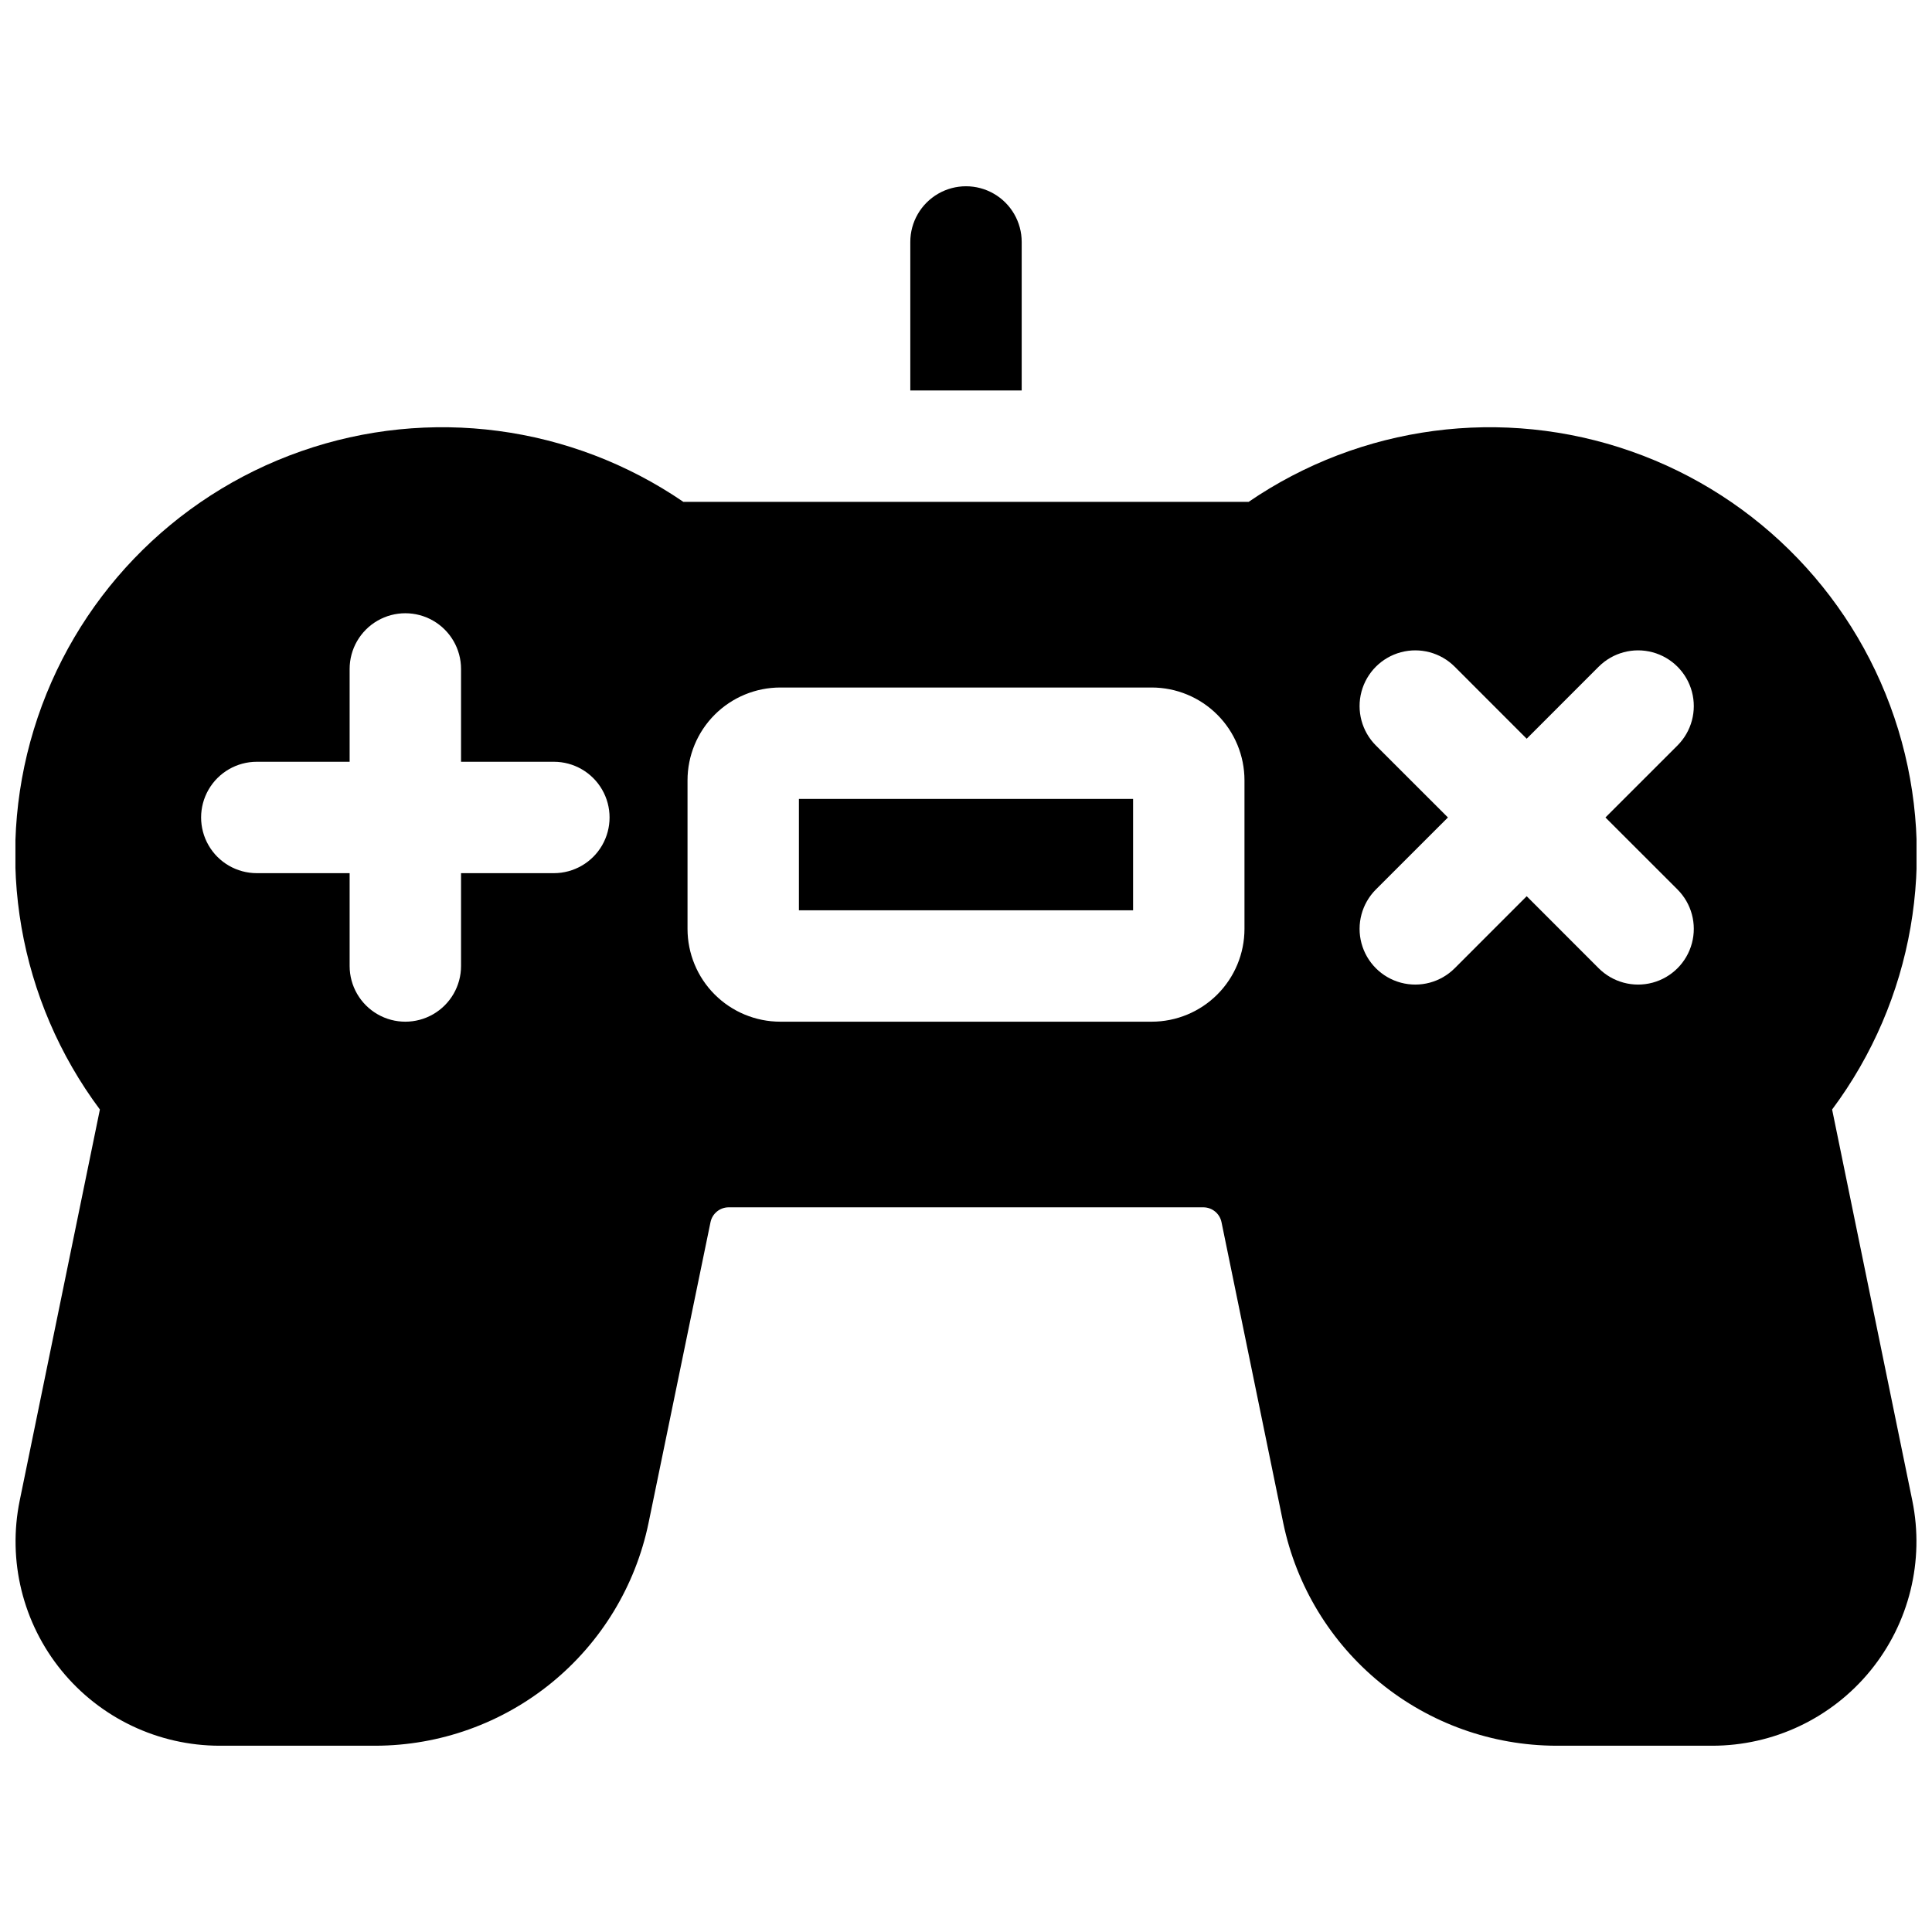 <?xml version="1.0" encoding="UTF-8"?>
<!-- Uploaded to: SVG Repo, www.svgrepo.com, Generator: SVG Repo Mixer Tools -->
<svg width="800px" height="800px" version="1.1" viewBox="144 144 512 512" xmlns="http://www.w3.org/2000/svg">
 <defs>
  <clipPath id="a">
   <path d="m148.09 257h503.81v350h-503.81z"/>
  </clipPath>
 </defs>
 <path d="m355.72 355.72h88.559v29.52h-88.559z"/>
 <g clip-path="url(#a)">
  <path d="m629.53 438.03c21.531-28.871 28.031-66.266 17.512-100.71-10.523-34.441-36.812-61.82-70.801-73.73-33.988-11.914-71.617-6.934-101.34 13.41h-149.8c-29.723-20.344-67.352-25.324-101.34-13.41-33.988 11.91-60.277 39.289-70.797 73.73-10.523 34.445-4.019 71.84 17.508 100.71l-21.254 103.66c-3.25 15.918 0.824 32.453 11.098 45.043 10.27 12.586 25.656 19.891 41.902 19.902h41.328c16.988-0.047 33.445-5.93 46.609-16.668 13.168-10.734 22.242-25.672 25.703-42.305l16.434-79.773c0.469-2.289 2.484-3.938 4.82-3.938h125.78c2.336 0 4.352 1.648 4.82 3.938l16.375 79.781c3.465 16.633 12.539 31.566 25.707 42.301 13.164 10.734 29.621 16.617 46.605 16.664h41.328c16.258 0.008 31.66-7.293 41.945-19.883 10.285-12.59 14.363-29.133 11.113-45.062zm-338.75-62.633h-24.598v24.602c0 5.273-2.816 10.145-7.383 12.781-4.566 2.637-10.191 2.637-14.758 0s-7.383-7.508-7.383-12.781v-24.602h-24.598c-5.273 0-10.148-2.812-12.785-7.379-2.637-4.566-2.637-10.195 0-14.762 2.637-4.566 7.512-7.379 12.785-7.379h24.598v-24.602c0-5.273 2.816-10.145 7.383-12.781 4.566-2.637 10.191-2.637 14.758 0 4.566 2.637 7.383 7.508 7.383 12.781v24.602h24.602-0.004c5.273 0 10.148 2.812 12.785 7.379 2.637 4.566 2.637 10.195 0 14.762-2.637 4.566-7.512 7.379-12.785 7.379zm183.02 14.762c0 6.523-2.59 12.781-7.203 17.395-4.613 4.613-10.871 7.203-17.395 7.203h-98.402c-6.523 0-12.781-2.59-17.395-7.203-4.613-4.613-7.203-10.871-7.203-17.395v-39.363c0-6.523 2.59-12.781 7.203-17.395 4.613-4.613 10.871-7.203 17.395-7.203h98.402c6.523 0 12.781 2.59 17.395 7.203 4.613 4.613 7.203 10.871 7.203 17.395zm114.75-10.441c3.731 3.731 5.188 9.164 3.82 14.262-1.363 5.094-5.344 9.074-10.438 10.441-5.098 1.363-10.531-0.094-14.262-3.824l-19.082-19.09-19.078 19.09c-3.731 3.731-9.168 5.188-14.262 3.824-5.098-1.367-9.074-5.348-10.441-10.441-1.363-5.098 0.094-10.531 3.82-14.262l19.09-19.082-19.09-19.078c-3.727-3.731-5.184-9.168-3.82-14.262 1.367-5.094 5.344-9.074 10.441-10.441 5.094-1.363 10.531 0.094 14.262 3.824l19.078 19.09 19.078-19.09h0.004c3.731-3.731 9.164-5.188 14.262-3.824 5.094 1.367 9.074 5.348 10.438 10.441 1.367 5.094-0.09 10.531-3.82 14.262l-19.09 19.078z"/>
 </g>
 <path d="m414.76 208.12c0-5.273-2.812-10.145-7.379-12.781-4.566-2.637-10.195-2.637-14.762 0-4.566 2.637-7.379 7.508-7.379 12.781v39.359h29.52z"/>
</svg>